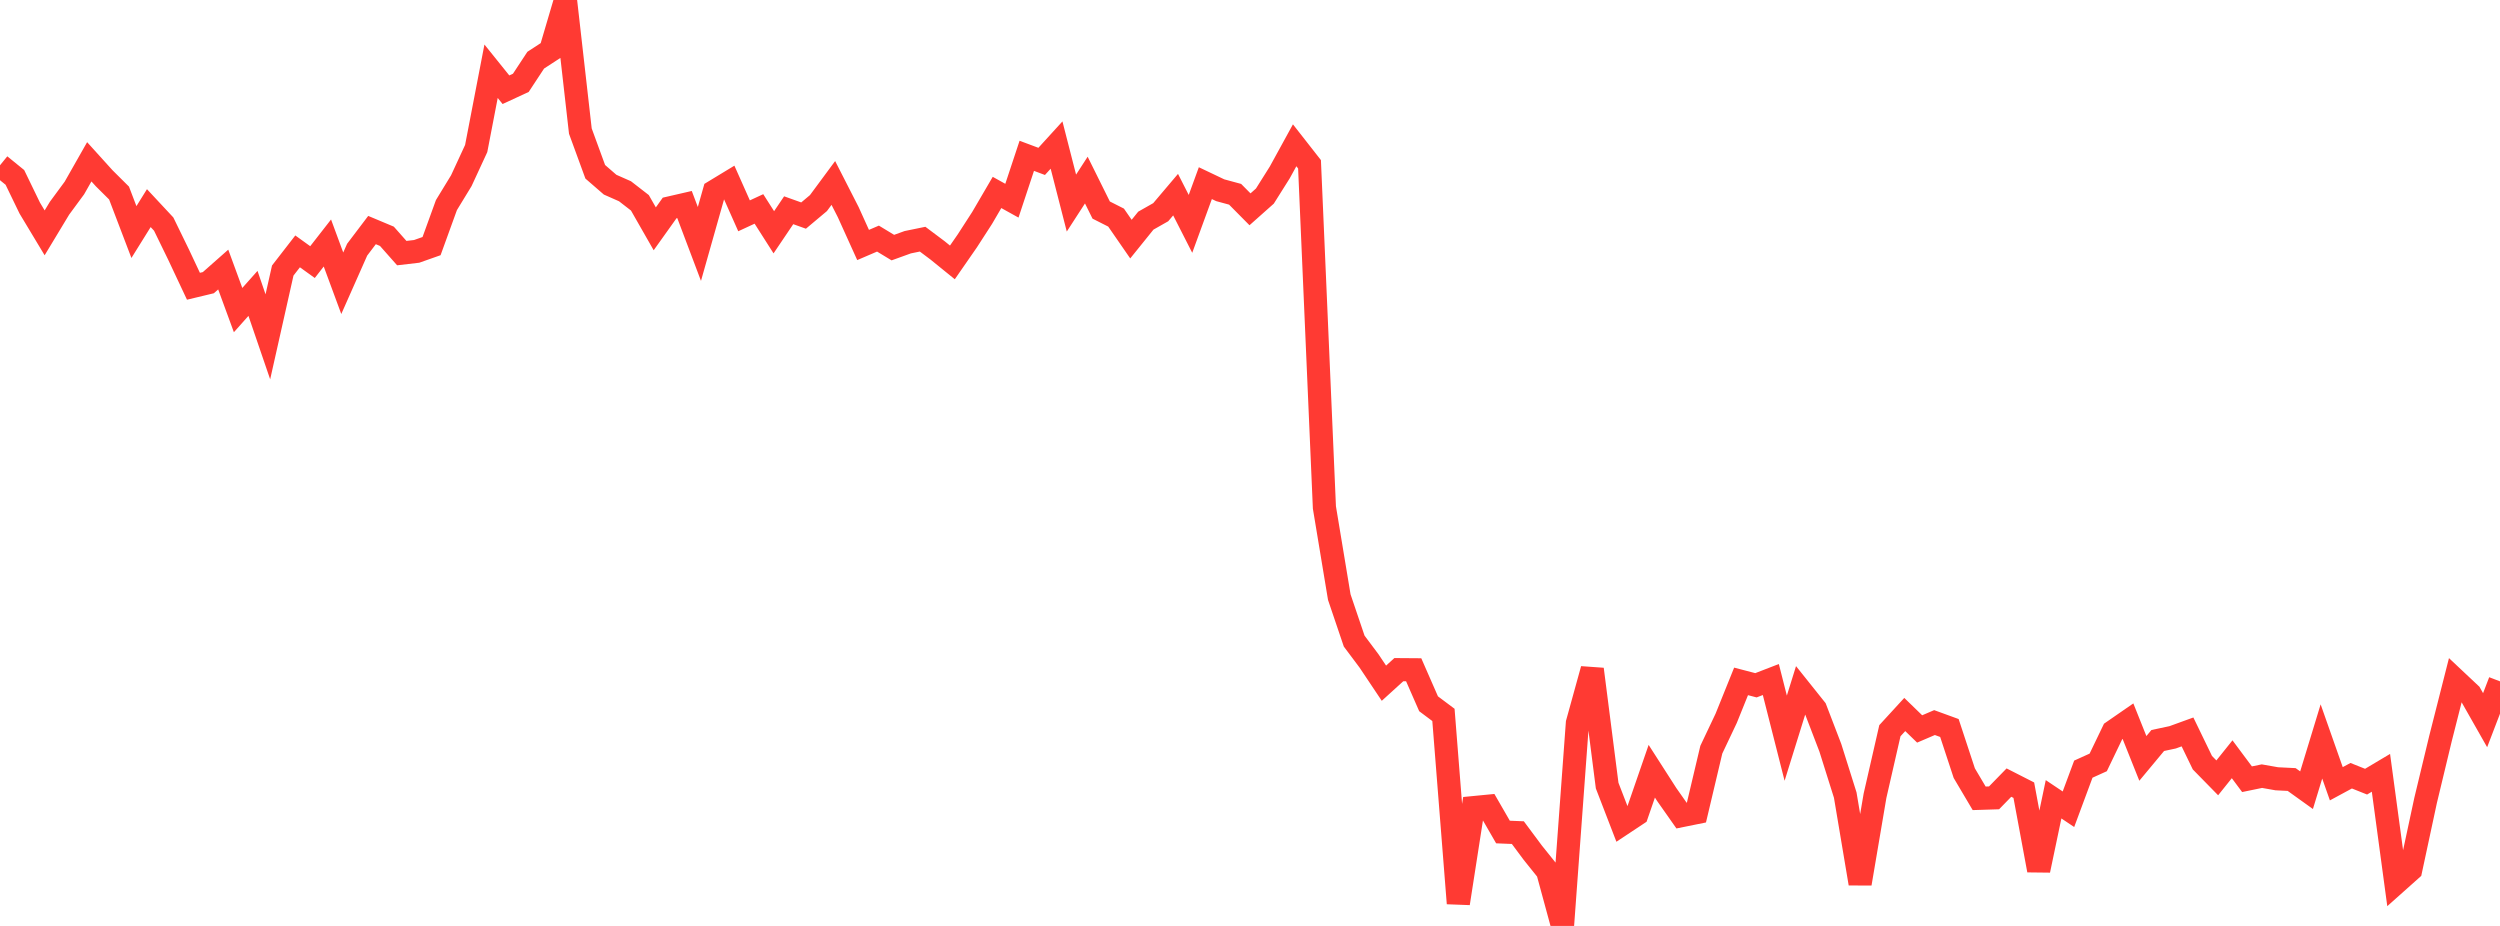<?xml version="1.0" standalone="no"?>
<!DOCTYPE svg PUBLIC "-//W3C//DTD SVG 1.1//EN" "http://www.w3.org/Graphics/SVG/1.1/DTD/svg11.dtd">

<svg width="135" height="50" viewBox="0 0 135 50" preserveAspectRatio="none" 
  xmlns="http://www.w3.org/2000/svg"
  xmlns:xlink="http://www.w3.org/1999/xlink">


<polyline points="0.0, 8.926 0.804, 9.58 1.607, 11.237 2.411, 12.574 3.214, 11.243 4.018, 10.151 4.821, 8.737 5.625, 9.626 6.429, 10.425 7.232, 12.531 8.036, 11.239 8.839, 12.1 9.643, 13.75 10.446, 15.458 11.25, 15.265 12.054, 14.555 12.857, 16.745 13.661, 15.842 14.464, 18.189 15.268, 14.61 16.071, 13.574 16.875, 14.153 17.679, 13.122 18.482, 15.296 19.286, 13.483 20.089, 12.423 20.893, 12.76 21.696, 13.668 22.5, 13.574 23.304, 13.29 24.107, 11.075 24.911, 9.757 25.714, 8.021 26.518, 3.847 27.321, 4.845 28.125, 4.473 28.929, 3.25 29.732, 2.727 30.536, 0.0 31.339, 7.078 32.143, 9.276 32.946, 9.972 33.75, 10.328 34.554, 10.951 35.357, 12.356 36.161, 11.229 36.964, 11.044 37.768, 13.173 38.571, 10.336 39.375, 9.848 40.179, 11.654 40.982, 11.282 41.786, 12.543 42.589, 11.353 43.393, 11.641 44.196, 10.967 45.0, 9.88 45.804, 11.455 46.607, 13.229 47.411, 12.884 48.214, 13.371 49.018, 13.08 49.821, 12.915 50.625, 13.518 51.429, 14.17 52.232, 13.012 53.036, 11.767 53.839, 10.392 54.643, 10.838 55.446, 8.414 56.25, 8.715 57.054, 7.833 57.857, 10.966 58.661, 9.724 59.464, 11.343 60.268, 11.75 61.071, 12.912 61.875, 11.915 62.679, 11.459 63.482, 10.511 64.286, 12.089 65.089, 9.89 65.893, 10.273 66.696, 10.491 67.5, 11.303 68.304, 10.588 69.107, 9.312 69.911, 7.846 70.714, 8.872 71.518, 27.403 72.321, 32.244 73.125, 34.618 73.929, 35.692 74.732, 36.893 75.536, 36.162 76.339, 36.168 77.143, 38.004 77.946, 38.605 78.75, 48.781 79.554, 43.613 80.357, 43.535 81.161, 44.929 81.964, 44.962 82.768, 46.043 83.571, 47.044 84.375, 50.0 85.179, 39.043 85.982, 36.138 86.786, 42.422 87.589, 44.504 88.393, 43.971 89.196, 41.646 90.0, 42.899 90.804, 44.043 91.607, 43.88 92.411, 40.482 93.214, 38.788 94.018, 36.795 94.821, 37.005 95.625, 36.694 96.429, 39.862 97.232, 37.281 98.036, 38.287 98.839, 40.381 99.643, 42.935 100.446, 47.713 101.25, 42.973 102.054, 39.458 102.857, 38.583 103.661, 39.363 104.464, 39.019 105.268, 39.312 106.071, 41.75 106.875, 43.109 107.679, 43.084 108.482, 42.26 109.286, 42.67 110.089, 46.995 110.893, 43.161 111.696, 43.699 112.5, 41.534 113.304, 41.17 114.107, 39.5 114.911, 38.944 115.714, 40.954 116.518, 39.987 117.321, 39.816 118.125, 39.524 118.929, 41.185 119.732, 42.004 120.536, 41 121.339, 42.078 122.143, 41.912 122.946, 42.054 123.75, 42.094 124.554, 42.671 125.357, 40.038 126.161, 42.323 126.964, 41.889 127.768, 42.21 128.571, 41.732 129.375, 47.684 130.179, 46.967 130.982, 43.224 131.786, 39.883 132.589, 36.72 133.393, 37.476 134.196, 38.89 135.0, 36.793" fill="none" stroke="#ff3a33" stroke-width="1.25"/>

</svg>